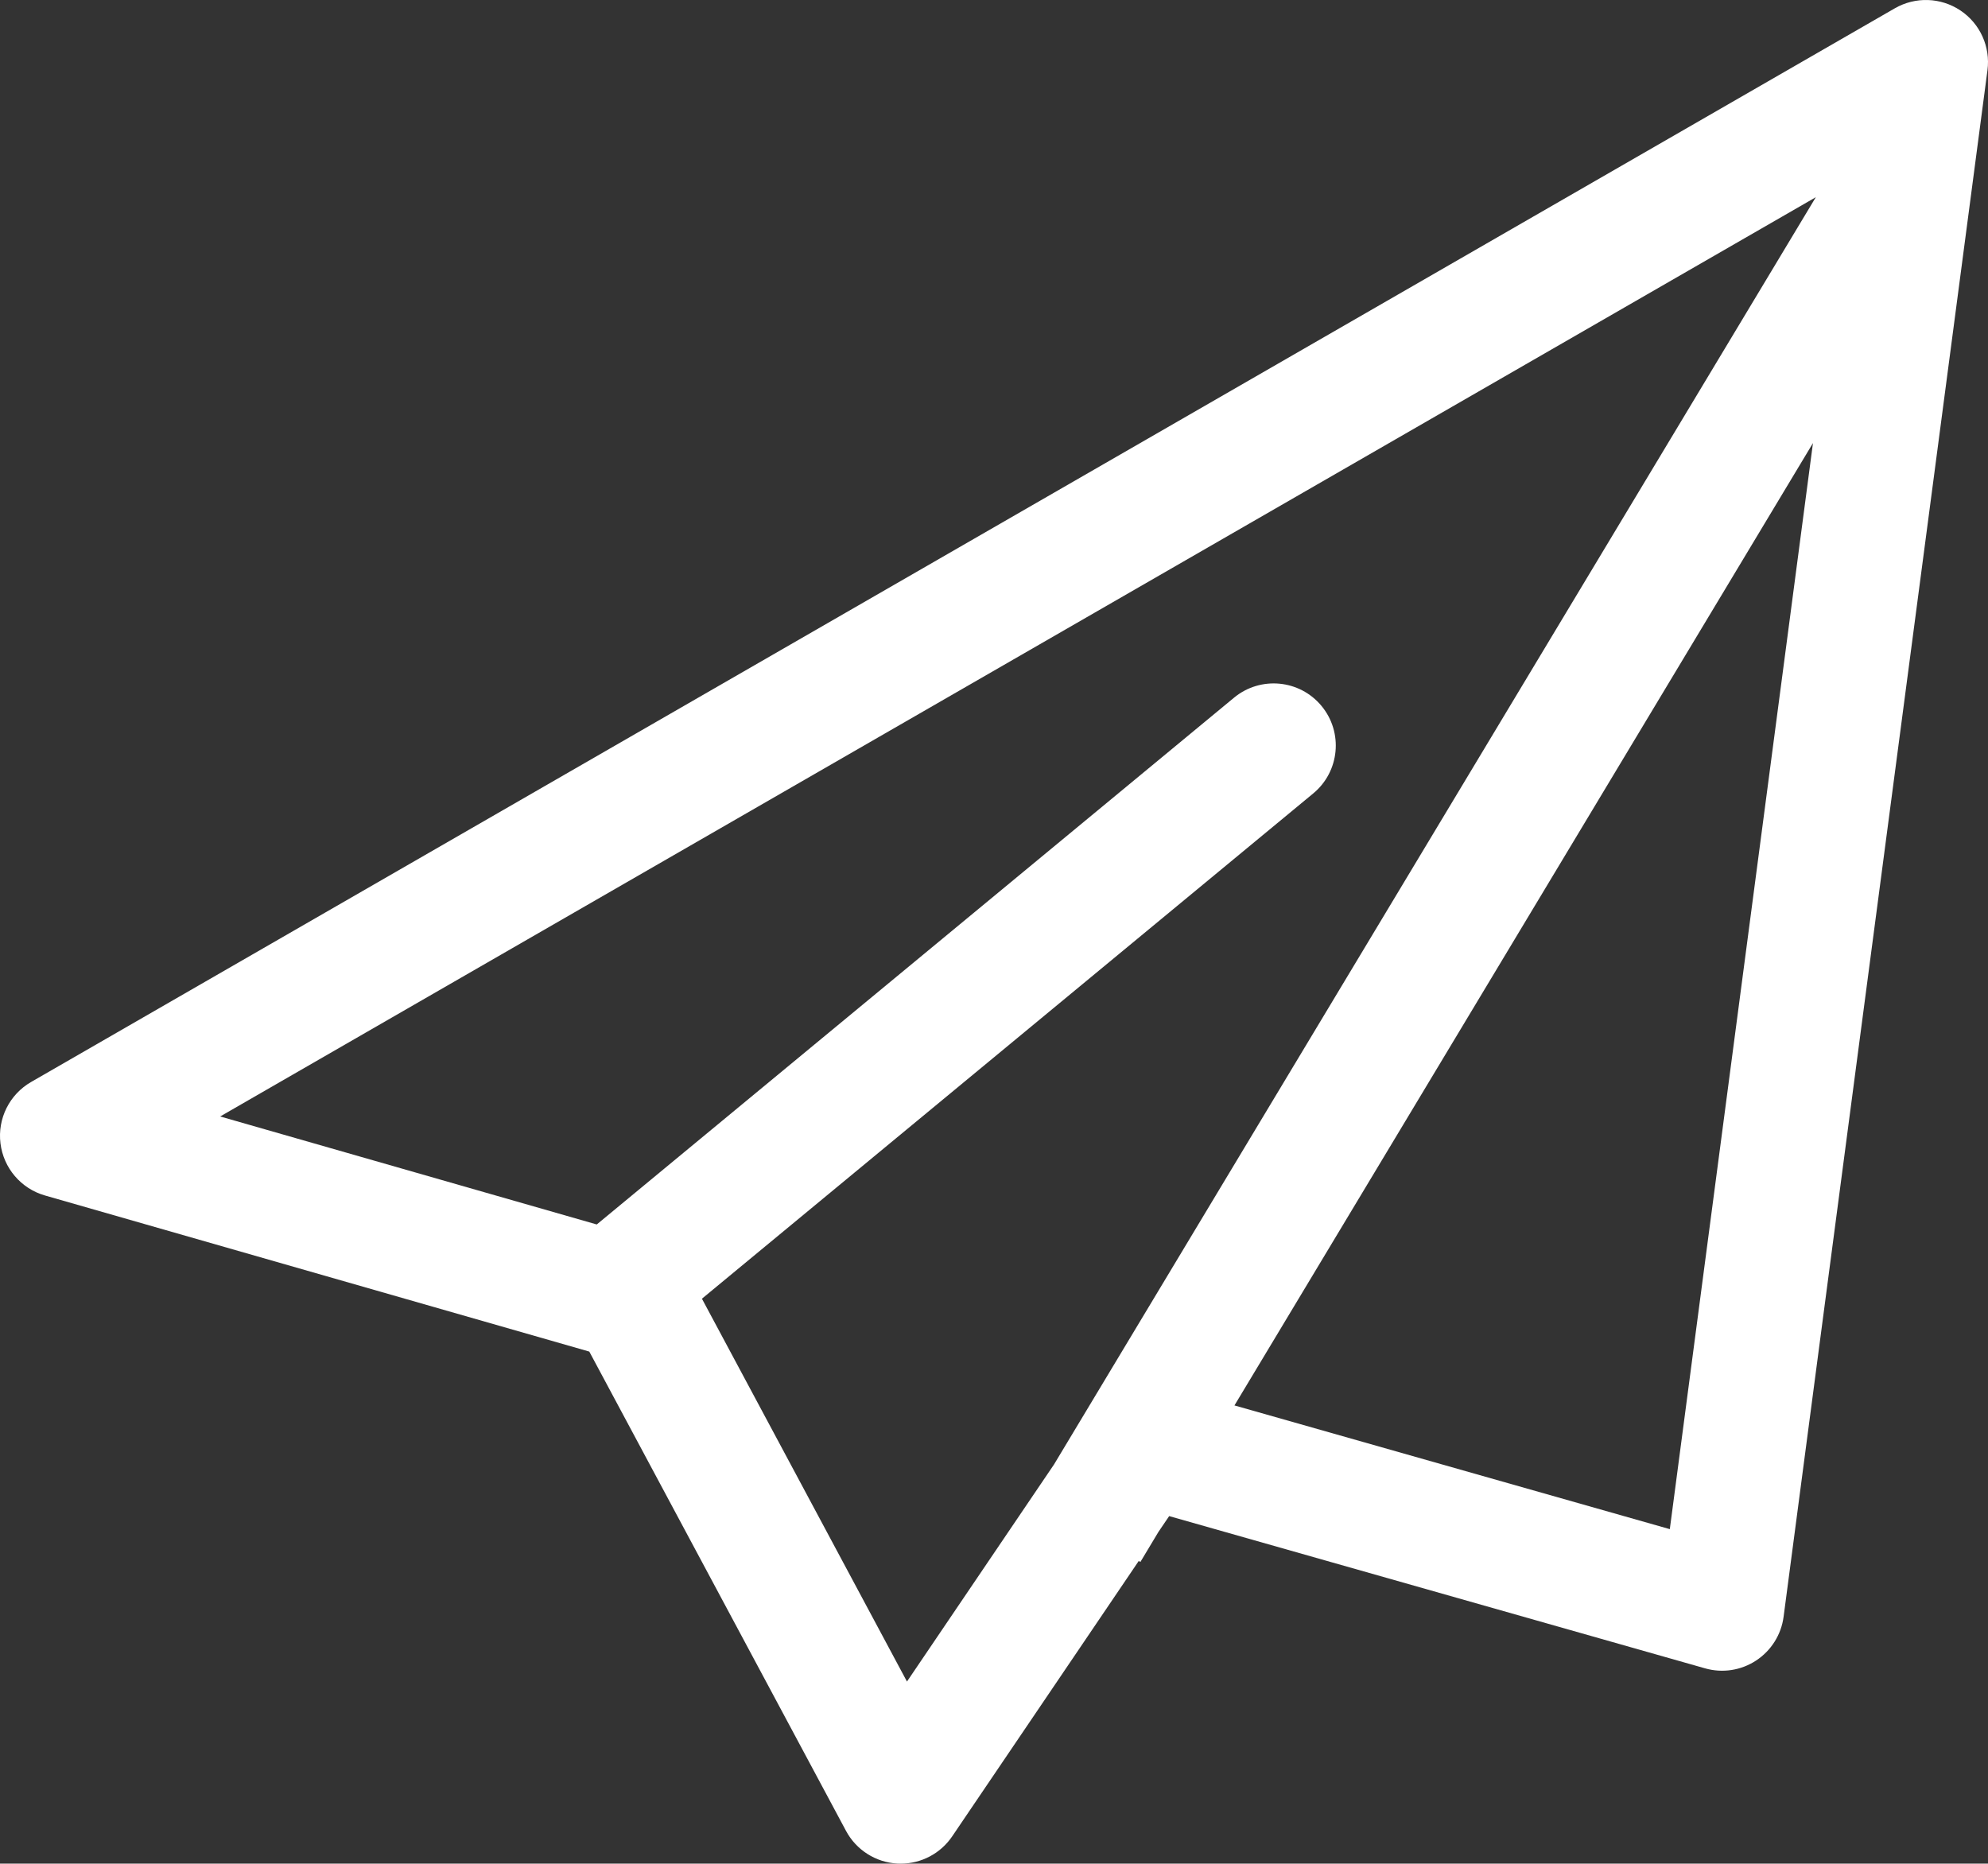 <?xml version="1.0" encoding="UTF-8"?>
<!DOCTYPE svg PUBLIC "-//W3C//DTD SVG 1.1//EN" "http://www.w3.org/Graphics/SVG/1.1/DTD/svg11.dtd">
<svg version="1.1" xmlns="http://www.w3.org/2000/svg" xmlns:xlink="http://www.w3.org/1999/xlink" x="0" y="0" width="190.267" height="178.36" viewBox="0, 0, 4756.669, 4458.998">
  <rect x="0" y="0" width="4756.669" height="4458.998" fill="#333333" stroke="none"/>
  <g id="Layer_1">
    <path d="M4690.715,25.074 C4643.678,-6.354 4582.923,-8.386 4533.854,19.813 L74.49,2588.759 C22.736,2618.521 -6.153,2676.297 1.107,2735.527 C8.364,2794.83 50.318,2843.97 107.736,2860.376 L1409.991,3233.828 L2024.211,4380.533 C2048.746,4426.478 2095.561,4456.097 2147.535,4458.851 C2150.073,4458.998 2152.688,4458.998 2155.226,4458.998 C2204.369,4458.998 2250.531,4434.681 2278.333,4393.671 L2724.659,3734.812 L2728.581,3737.208 L2771.842,3665.205 L2797.462,3627.458 L4079.615,3991.693 C4121.207,4003.597 4165.772,3996.774 4201.921,3972.966 C4237.998,3949.231 4262.021,3910.978 4267.61,3868.154 L4755.385,168.034 C4762.791,111.958 4737.749,56.505 4690.715,25.074 z M2170.105,4023.339 L1679.502,3107.312 L3142.17,1898.398 C3205.465,1846.065 3214.321,1752.431 3162.061,1689.136 C3109.728,1625.769 3015.947,1616.984 2952.726,1669.247 L1427.848,2929.693 L526.77,2671.289 L4344.698,471.84 L2521.928,3503.917 L2170.105,4023.339 z M3995.342,3658.671 L2953.669,3362.667 L4337.875,1060.073 L3995.342,3658.671 z" fill="#FFFFFF"/>
  </g>
</svg>
